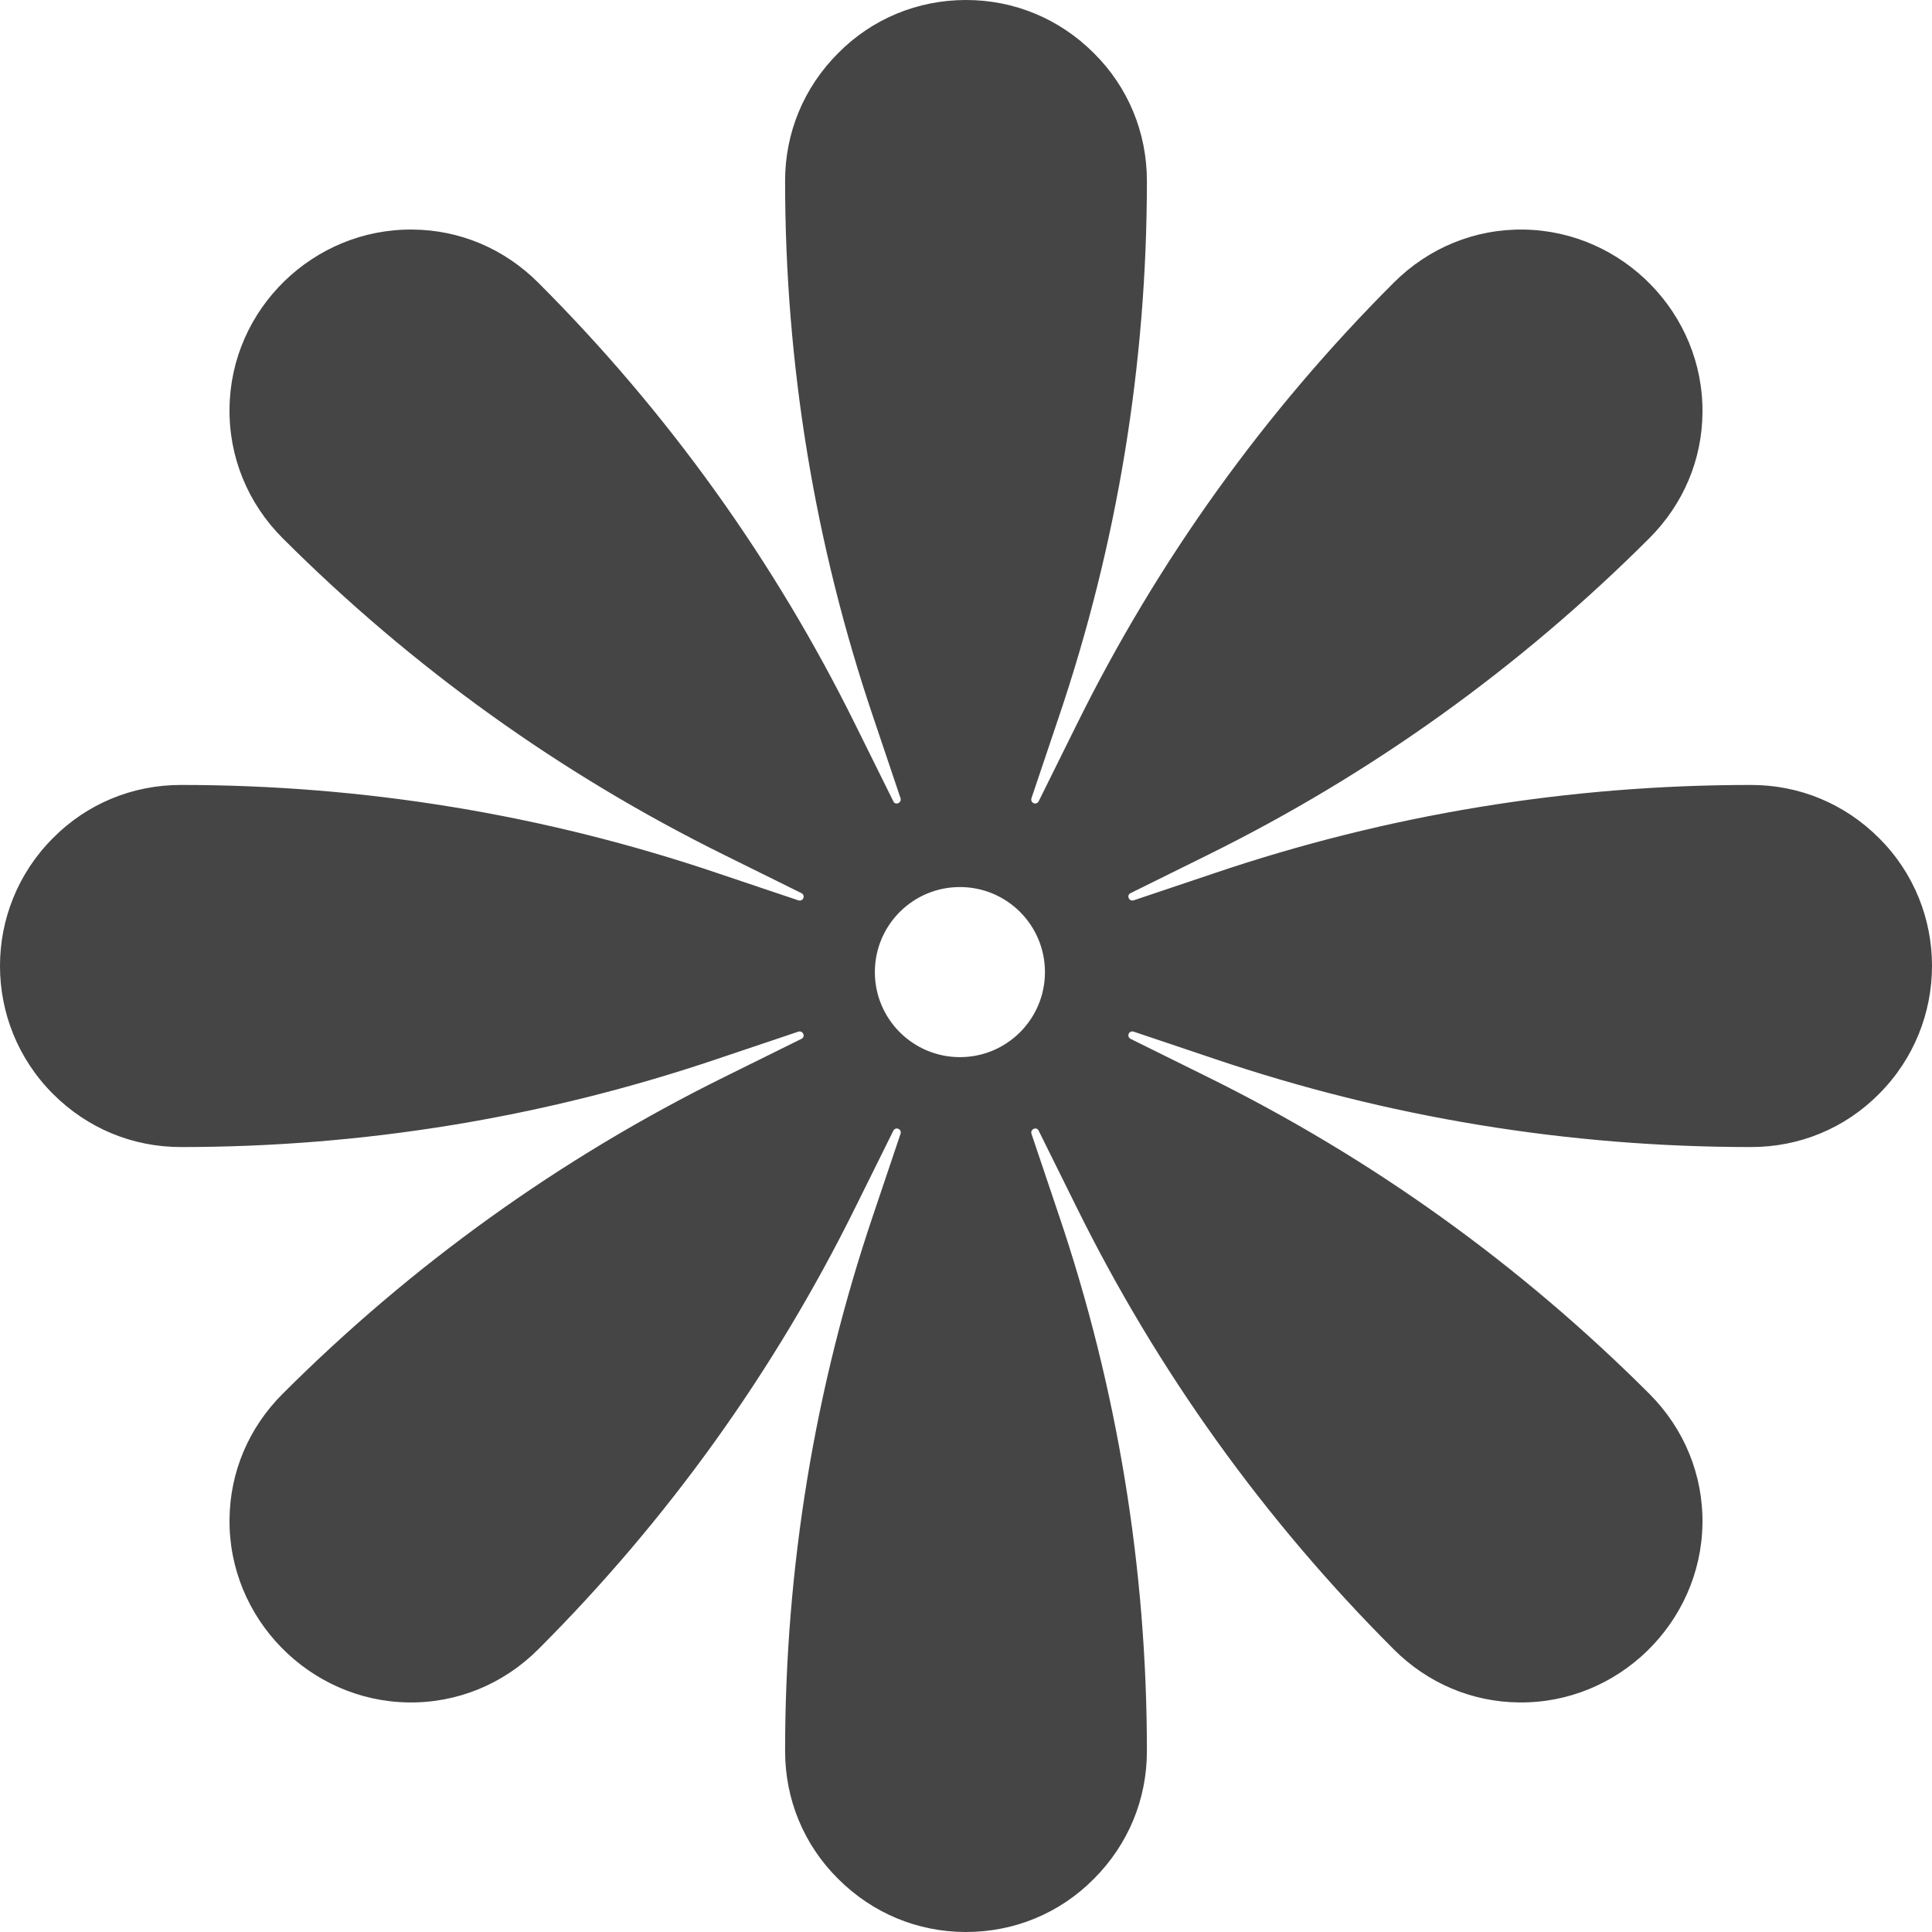 <svg xmlns="http://www.w3.org/2000/svg" fill="none" viewBox="0 0 52 52" height="52" width="52">
<path fill="#454545" d="M47.133 21.127C48.434 21.127 49.649 21.632 50.573 22.556C52.476 24.447 52.476 27.542 50.573 29.444C49.659 30.368 48.434 30.873 47.133 30.873C42.21 30.873 37.351 30.078 32.686 28.498L30.515 27.768C30.386 27.725 30.311 27.897 30.429 27.961L32.493 28.982C36.911 31.163 40.909 34.033 44.392 37.514C45.327 38.449 45.843 39.696 45.822 41.018C45.779 43.683 43.554 45.853 40.888 45.821C39.619 45.81 38.426 45.305 37.513 44.392C34.03 40.91 31.16 36.913 28.978 32.496L27.956 30.433C27.903 30.314 27.72 30.39 27.763 30.519L28.494 32.689C30.074 37.353 30.869 42.21 30.869 47.132C30.869 48.432 30.364 49.647 29.44 50.571C28.526 51.495 27.301 52 26 52C24.699 52 23.485 51.495 22.56 50.571C21.636 49.657 21.131 48.432 21.131 47.132C21.131 42.21 21.926 37.353 23.506 32.689L24.237 30.519C24.28 30.39 24.108 30.314 24.044 30.433L23.022 32.496C20.84 36.913 17.97 40.91 14.487 44.392C13.552 45.327 12.305 45.843 10.983 45.821C8.317 45.778 6.146 43.554 6.178 40.889C6.189 39.621 6.694 38.428 7.608 37.514C11.091 34.033 15.089 31.163 19.507 28.982L21.571 27.961C21.689 27.907 21.614 27.725 21.485 27.768L19.314 28.498C14.649 30.078 9.79 30.873 4.867 30.873C3.566 30.873 2.351 30.368 1.427 29.444C-0.476 27.542 -0.476 24.458 1.427 22.556C2.341 21.632 3.566 21.127 4.867 21.127C9.79 21.127 14.649 21.922 19.314 23.502L21.485 24.232C21.614 24.275 21.689 24.103 21.571 24.039L19.507 23.018C15.089 20.837 11.091 17.967 7.608 14.486C6.673 13.551 6.157 12.304 6.178 10.982C6.21 8.317 8.436 6.147 11.112 6.179C12.381 6.19 13.574 6.695 14.487 7.608C17.97 11.09 20.84 15.087 23.022 19.504L24.044 21.567C24.097 21.686 24.28 21.61 24.237 21.481L23.506 19.311C21.926 14.647 21.131 9.79 21.131 4.868C21.131 3.568 21.636 2.353 22.56 1.429C23.474 0.505 24.699 0 26 0C27.301 0 28.515 0.505 29.44 1.429C30.364 2.343 30.869 3.568 30.869 4.868C30.869 9.79 30.074 14.647 28.494 19.311L27.763 21.481C27.72 21.61 27.892 21.686 27.956 21.567L28.978 19.504C31.16 15.087 34.03 11.09 37.513 7.608C38.448 6.673 39.695 6.157 41.017 6.179C43.683 6.222 45.854 8.446 45.822 11.111C45.811 12.379 45.306 13.572 44.392 14.486C40.909 17.967 36.911 20.837 32.493 23.018L30.429 24.039C30.311 24.093 30.386 24.275 30.515 24.232L32.686 23.502C37.351 21.922 42.21 21.127 47.133 21.127ZM25.836 28.453C27.101 28.453 28.125 27.428 28.125 26.164C28.125 24.899 27.101 23.875 25.836 23.875C24.572 23.875 23.547 24.899 23.547 26.164C23.547 27.428 24.572 28.453 25.836 28.453Z" clip-rule="evenodd" fill-rule="evenodd"></path>
</svg>
